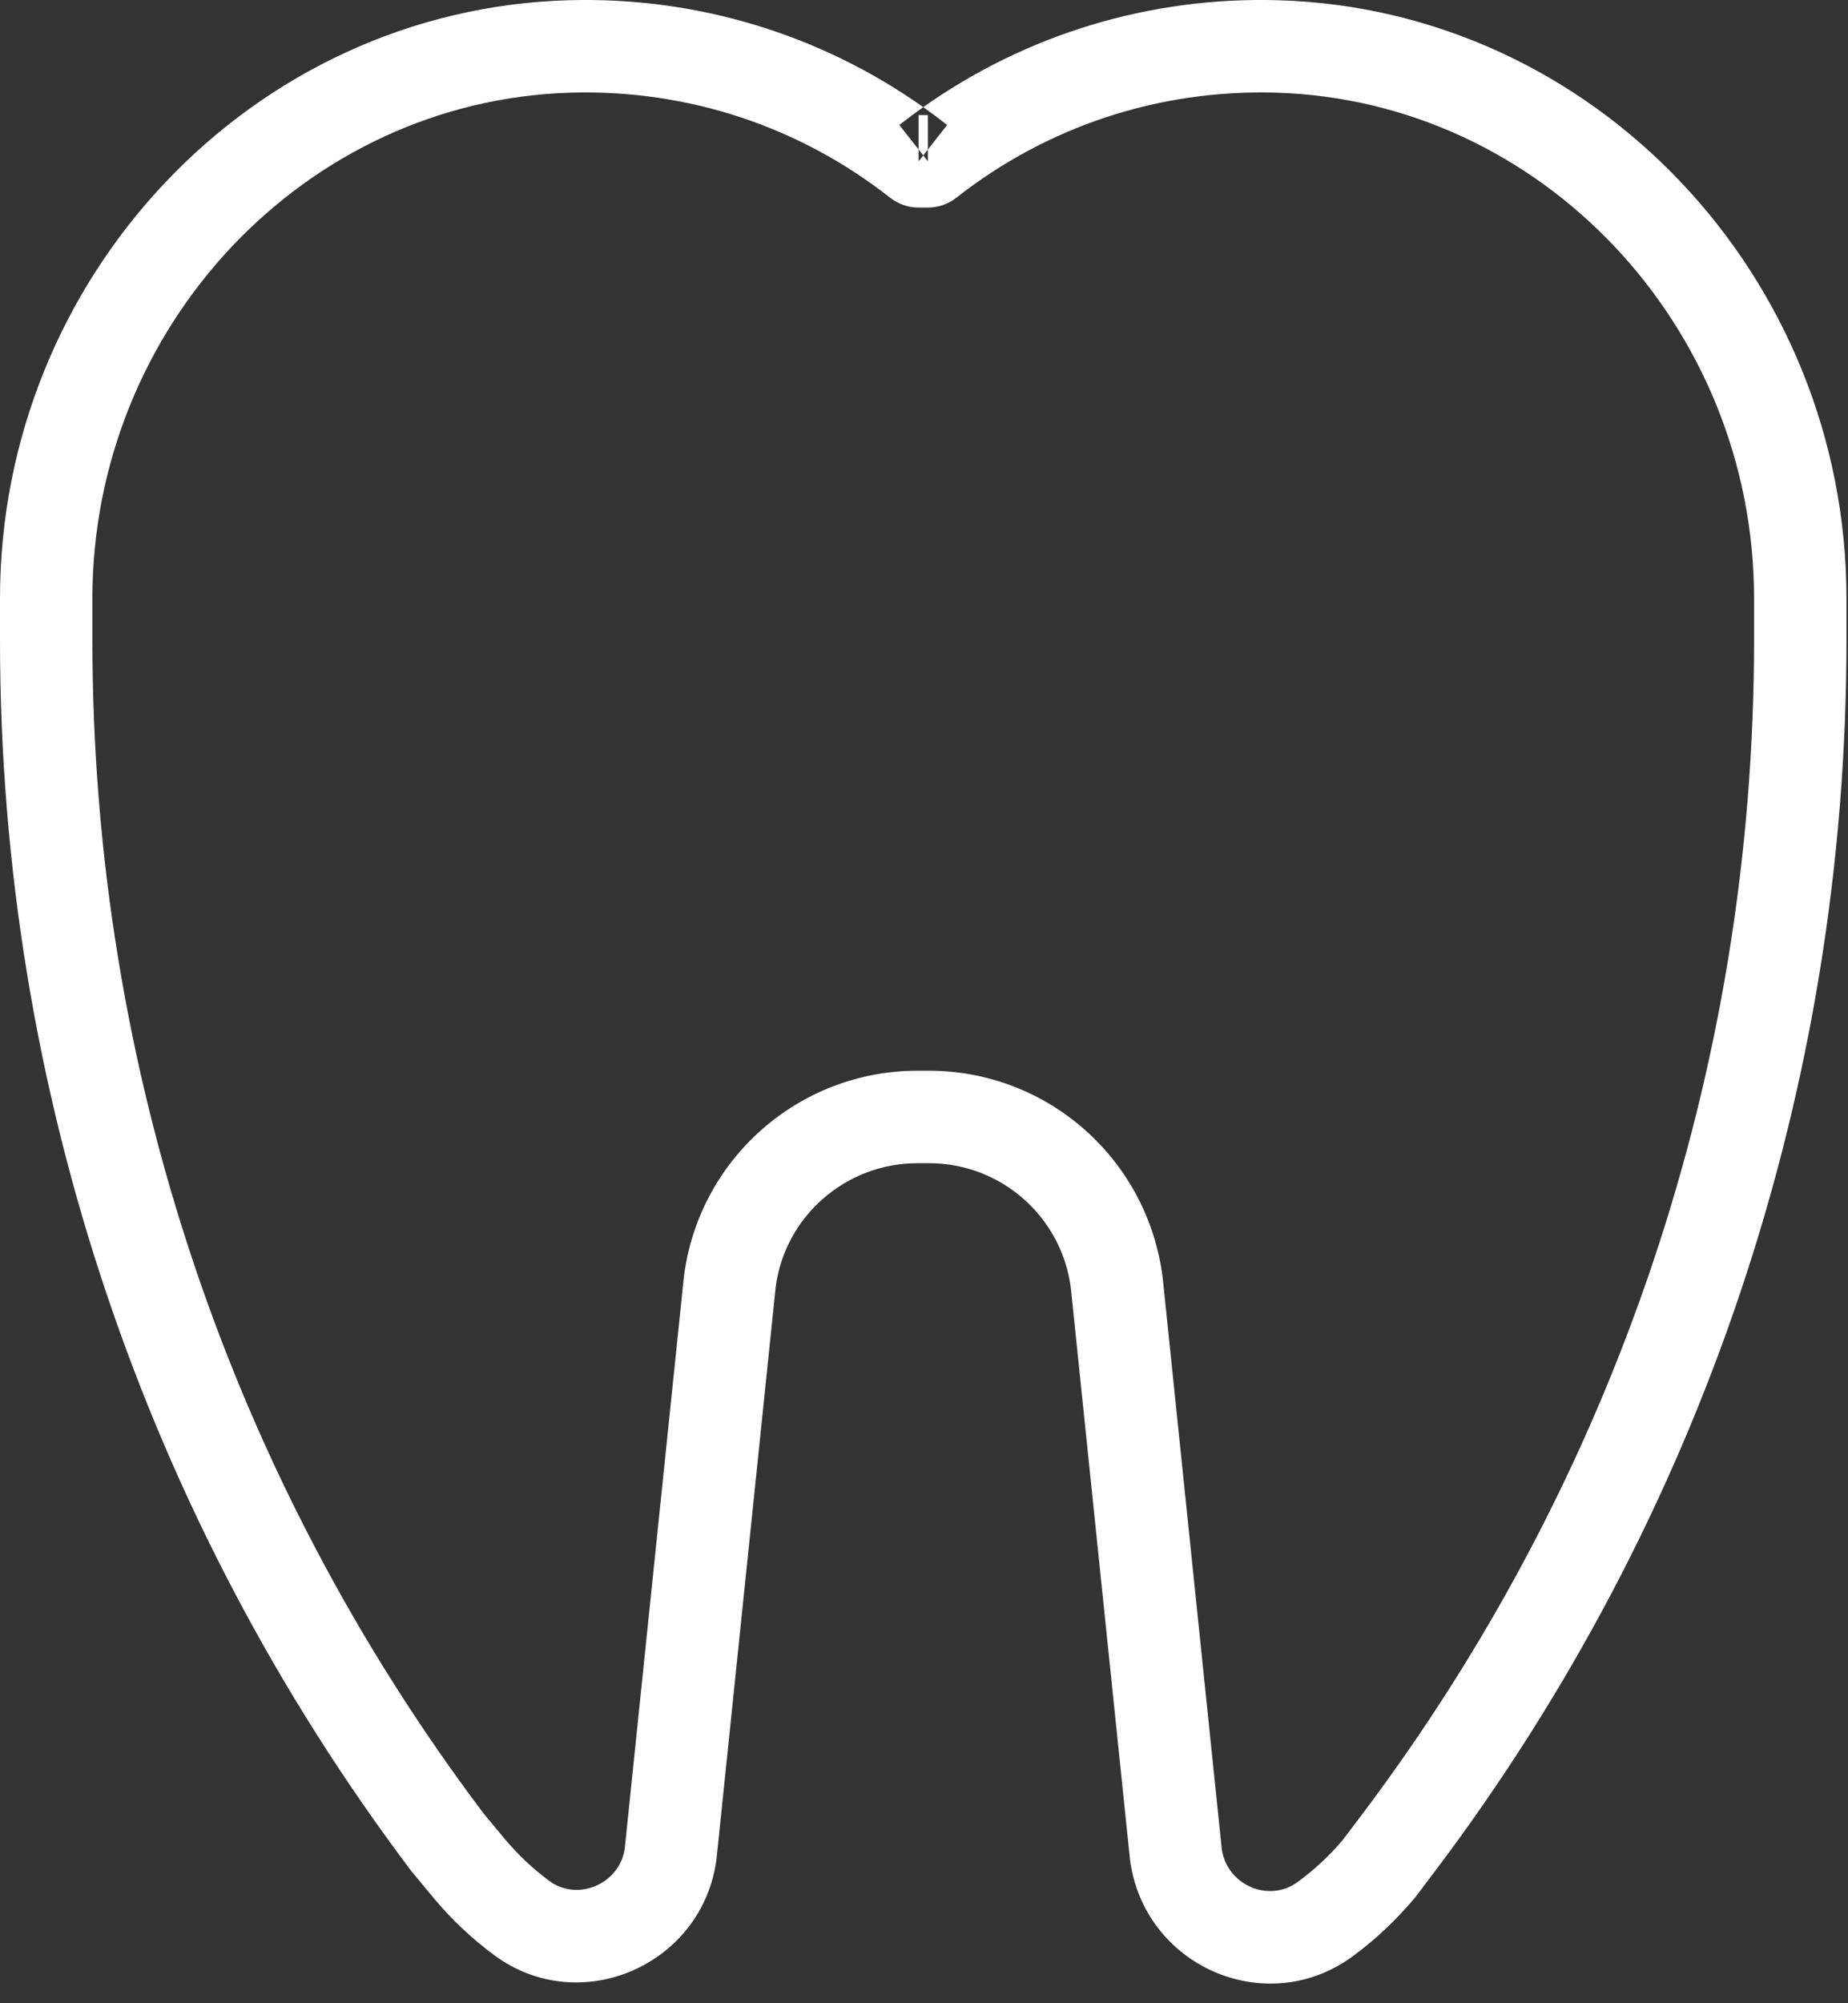 <svg width="48" height="52" viewBox="0 0 48 52" fill="none" xmlns="http://www.w3.org/2000/svg">
<rect x="0" y="0" width="48" height="52" fill="#333333" stroke="none"/>
<path d="M33.198 0.006C41.422 0.243 47.96 7.196 47.96 15.533V16.618C47.96 28.309 44.17 39.429 37.275 48.569L36.765 49.244C36.254 49.854 35.715 50.357 35.123 50.79C32.878 52.43 29.692 51.029 29.348 48.247L27.816 33.45C27.586 31.59 26.005 30.194 24.13 30.194H23.83C21.955 30.194 20.375 31.59 20.146 33.426L18.613 48.237C18.27 51.001 15.068 52.408 12.83 50.747C12.258 50.323 11.738 49.833 11.28 49.287L10.683 48.568C3.79 39.429 0 28.309 0 16.618V15.533C0 7.195 6.538 0.243 14.762 0.006C18.112 -0.09 21.319 0.9 23.98 2.781C26.642 0.9 29.849 -0.09 33.198 0.006ZM23.359 3.244L24.101 4.188V2.988H23.86V4.188L24.601 3.244C24.398 3.085 24.191 2.93 23.98 2.781C23.769 2.93 23.562 3.085 23.359 3.244ZM35.361 47.122C41.943 38.397 45.56 27.783 45.56 16.617V15.533C45.56 8.477 40.037 2.604 33.129 2.405C30.081 2.318 27.181 3.294 24.842 5.131C24.631 5.298 24.37 5.388 24.101 5.388H23.86C23.591 5.388 23.33 5.298 23.118 5.131C20.78 3.294 17.879 2.318 14.831 2.405C7.923 2.604 2.4 8.477 2.4 15.533V16.618C2.4 27.783 6.017 38.397 12.564 47.078L13.121 47.748C13.458 48.148 13.84 48.508 14.26 48.82C15.011 49.378 16.113 48.894 16.229 47.966L17.762 33.155C18.142 30.093 20.744 27.794 23.829 27.794H24.13C27.216 27.794 29.819 30.093 30.201 33.179L31.732 47.976C31.85 48.925 32.946 49.408 33.707 48.852C34.136 48.538 34.527 48.175 34.87 47.77L35.361 47.123L35.361 47.122Z" fill="white"/>
</svg>

